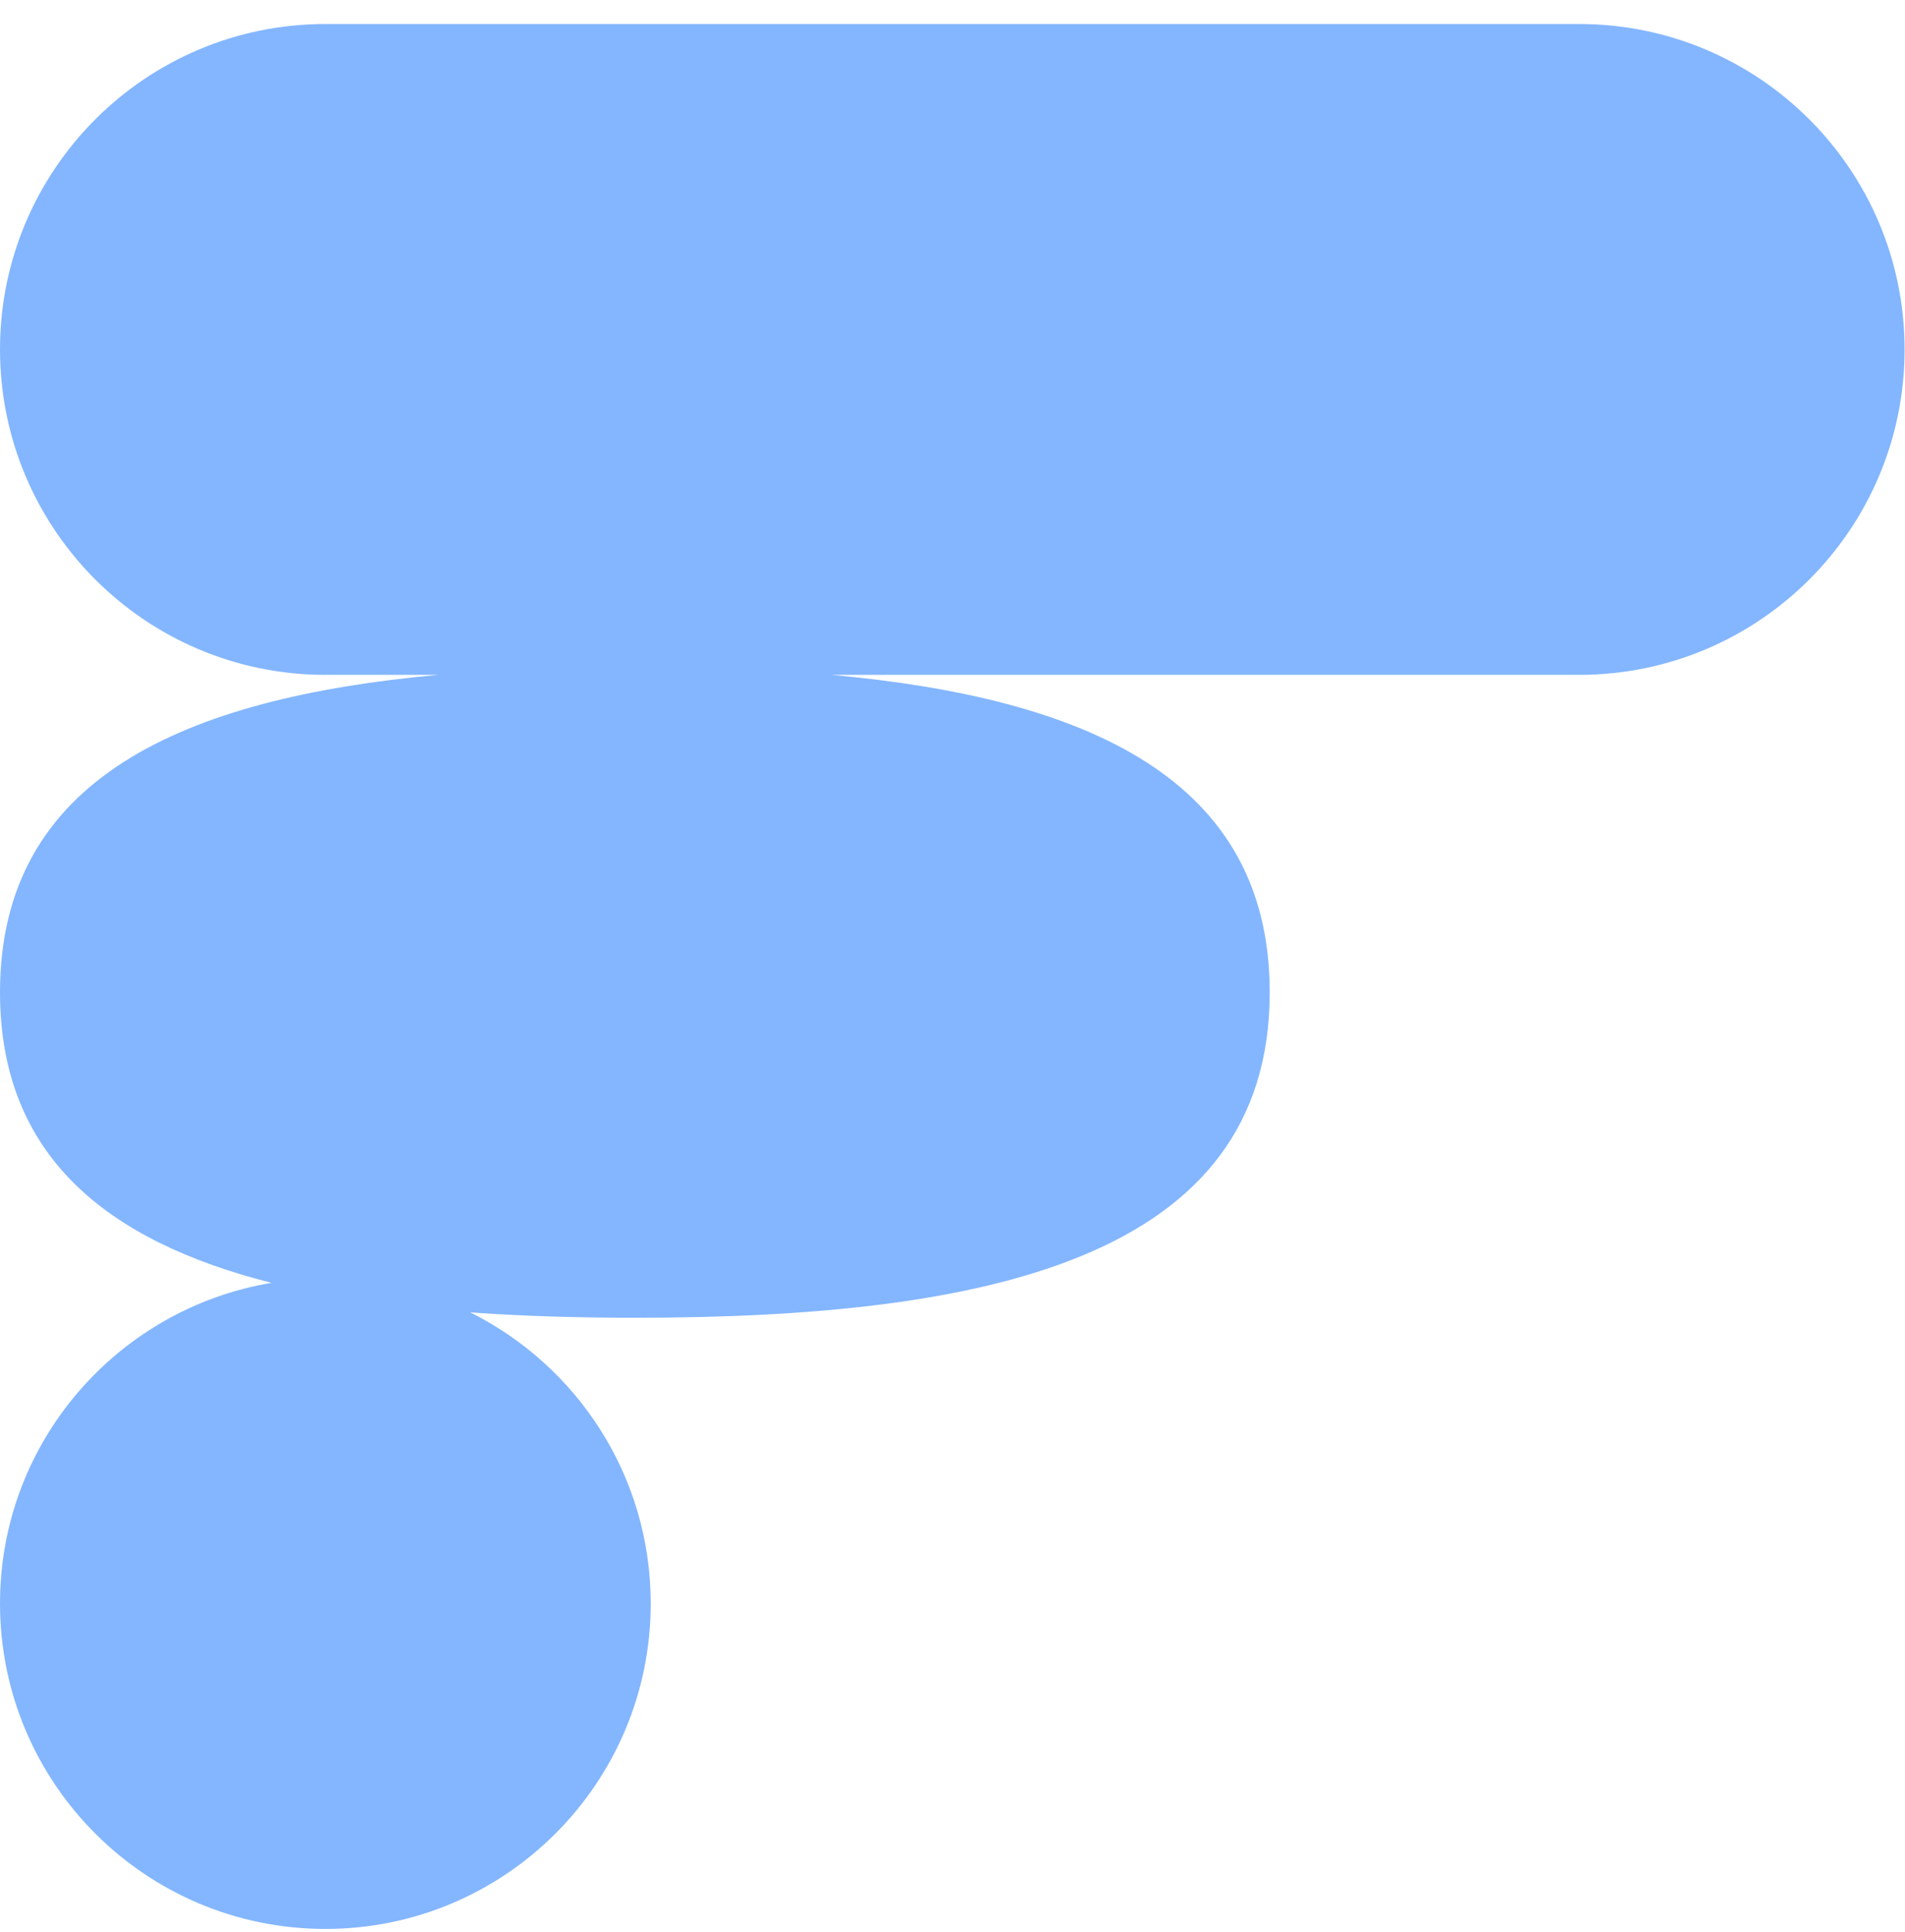 <svg width="71" height="72" viewBox="0 0 71 72" fill="none" xmlns="http://www.w3.org/2000/svg">
<path d="M58.858 0.895H12.127C5.43 0.895 0 6.325 0 13.022C0 19.718 5.43 25.148 12.127 25.148H16.332C6.856 26.012 0 28.993 0 36.979C0 43.084 4.005 46.26 10.121 47.804C4.383 48.762 0 53.737 0 59.753C0 66.449 5.43 71.88 12.127 71.88C18.823 71.88 24.253 66.449 24.253 59.753C24.253 54.997 21.508 50.892 17.527 48.904C19.485 49.046 21.538 49.105 23.662 49.105C36.729 49.105 47.323 46.911 47.323 36.979C47.323 28.993 40.467 26.012 30.991 25.148H58.858C65.554 25.148 70.985 19.718 70.985 13.022C70.985 6.325 65.554 0.895 58.858 0.895Z" fill="#84B6FF"/>
</svg>
